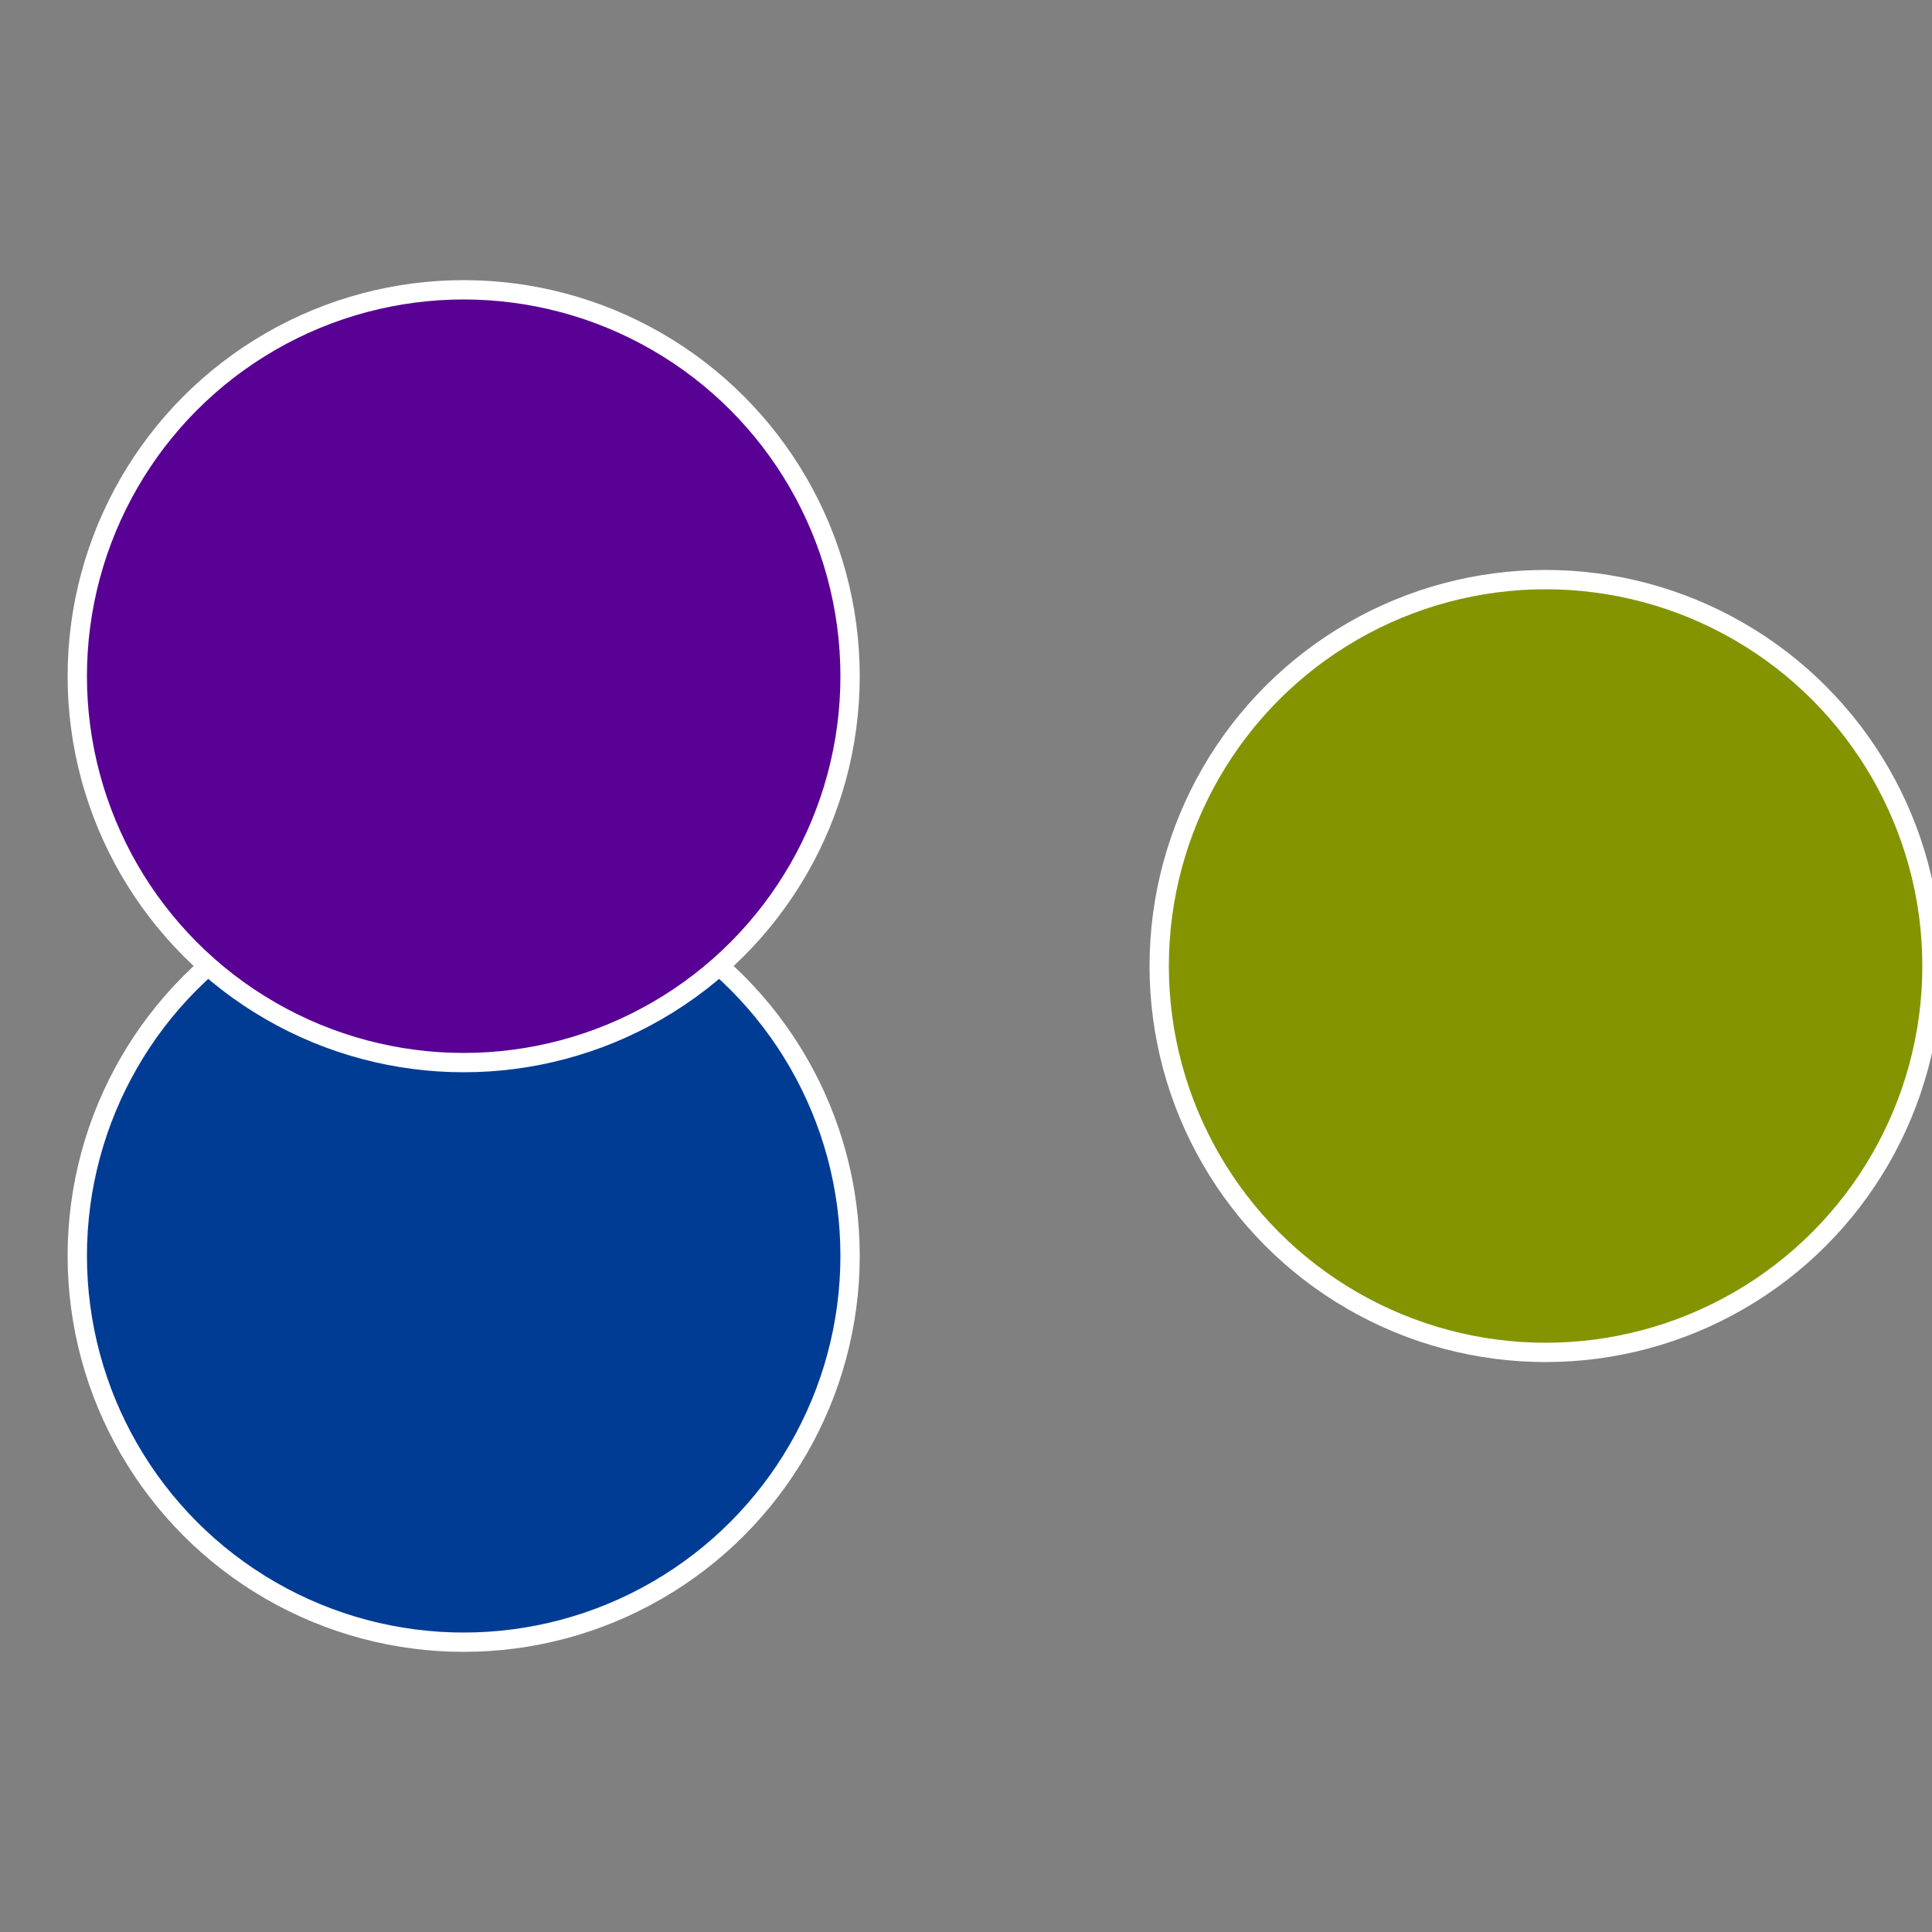 <?xml version="1.0" standalone="no"?>
<svg width="500" height="500" viewBox="-1 -1 2 2" xmlns="http://www.w3.org/2000/svg">
 
                <rect x="-1" y="-1" width="2" height="2" fill="#808080" stroke="none"/>
 
                <circle cx="0.6" cy="0" r="0.4" fill="#849401" stroke="#fff" stroke-width="1%" />
             
                <circle cx="-0.52" cy="0.3" r="0.4" fill="#013c94" stroke="#fff" stroke-width="1%" />
             
                <circle cx="-0.52" cy="-0.3" r="0.4" fill="#590194" stroke="#fff" stroke-width="1%" />
            </svg>
